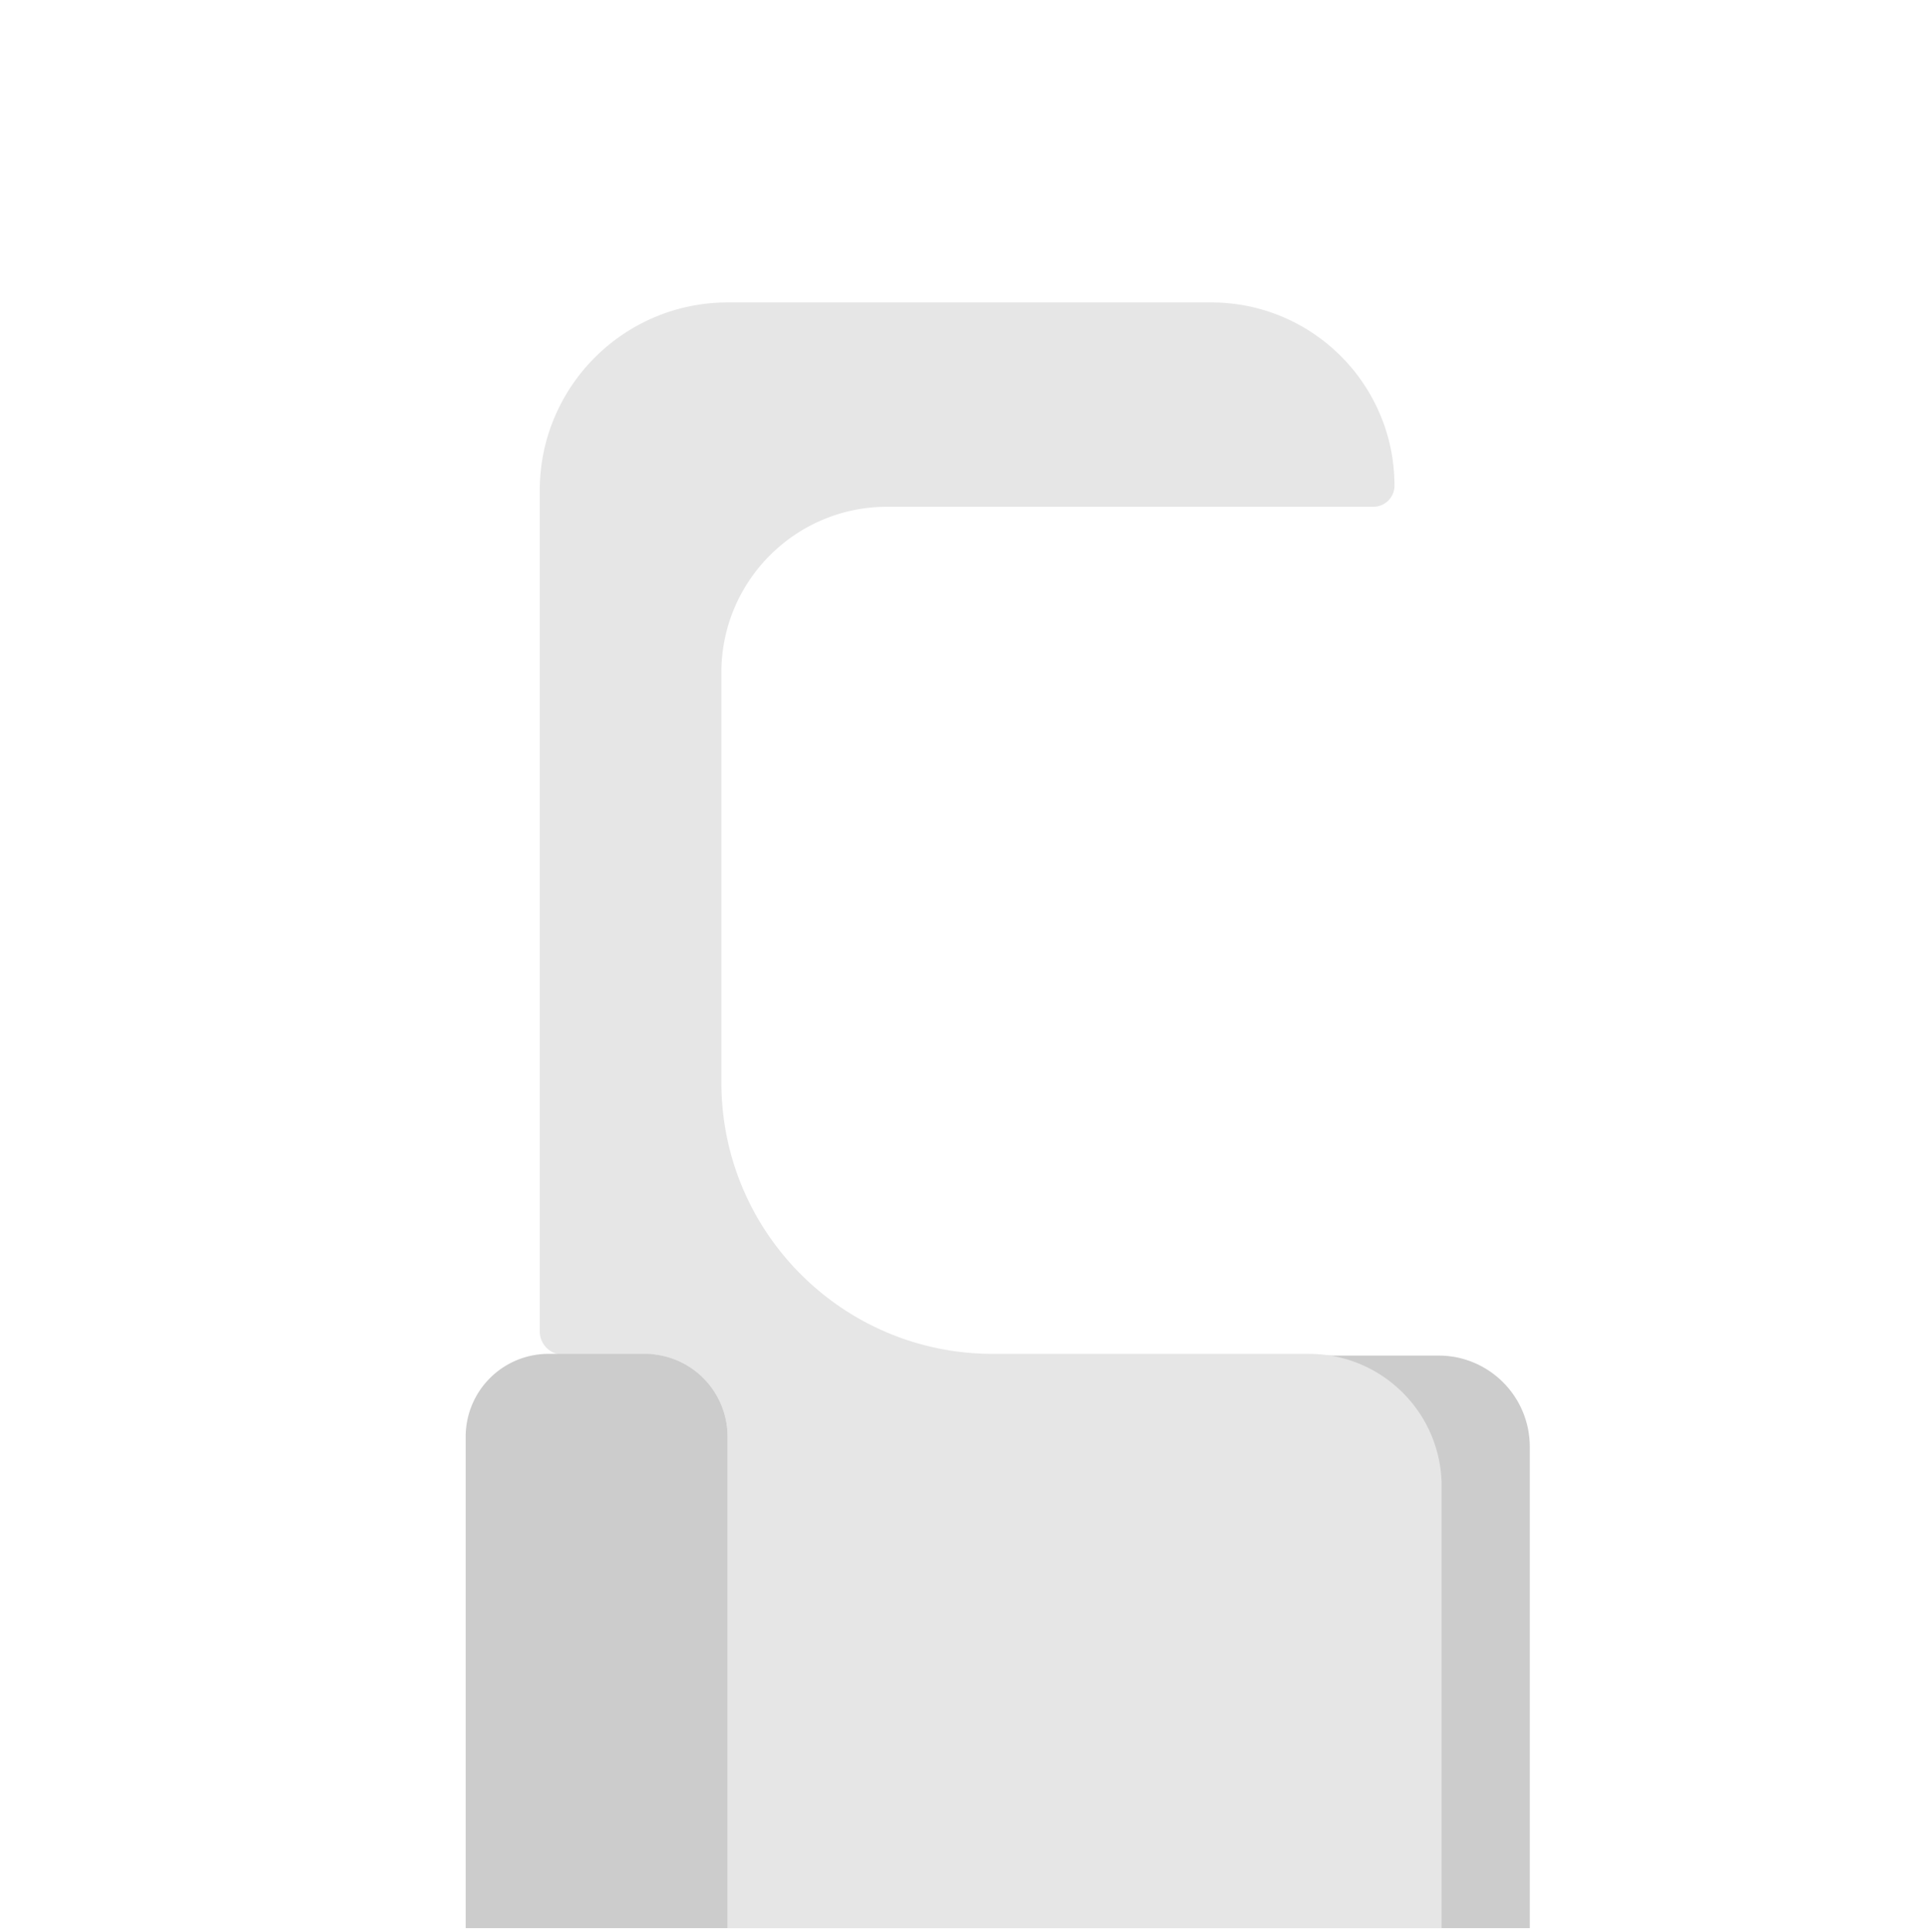 <svg xmlns="http://www.w3.org/2000/svg" width="500" height="501" xmlns:v="https://vecta.io/nano"><path d="M396.74 500h-82.73V375.18c0-13.07 10.6-23.66 23.66-23.66h35.4c13.07 0 23.66 10.6 23.66 23.66V500z" fill="#ccc"/><path d="M339.49 351.08h-82.03c-38.87 0-70.38-31.51-70.38-70.38V174.41c0-23.75 19.25-43 43-43h126.09c3.02 0 5.47-2.45 5.47-5.47h0c0-26.24-21.27-47.51-47.51-47.51h-125.4c-26.92 0-48.75 21.83-48.75 48.75v218.08a6.03 6.03 0 0 0 6.03 6.03h24.03c10.52 1.39 18.65 10.37 18.65 21.27v127.45h185.18V385.47c0-18.99-15.39-34.38-34.38-34.38z" fill="#e6e6e6"/><path d="M188.69 500h-67.92V372.55a21.47 21.47 0 0 1 21.47-21.47h24.98a21.47 21.47 0 0 1 21.47 21.47V500z" fill="#ccc"/></svg>